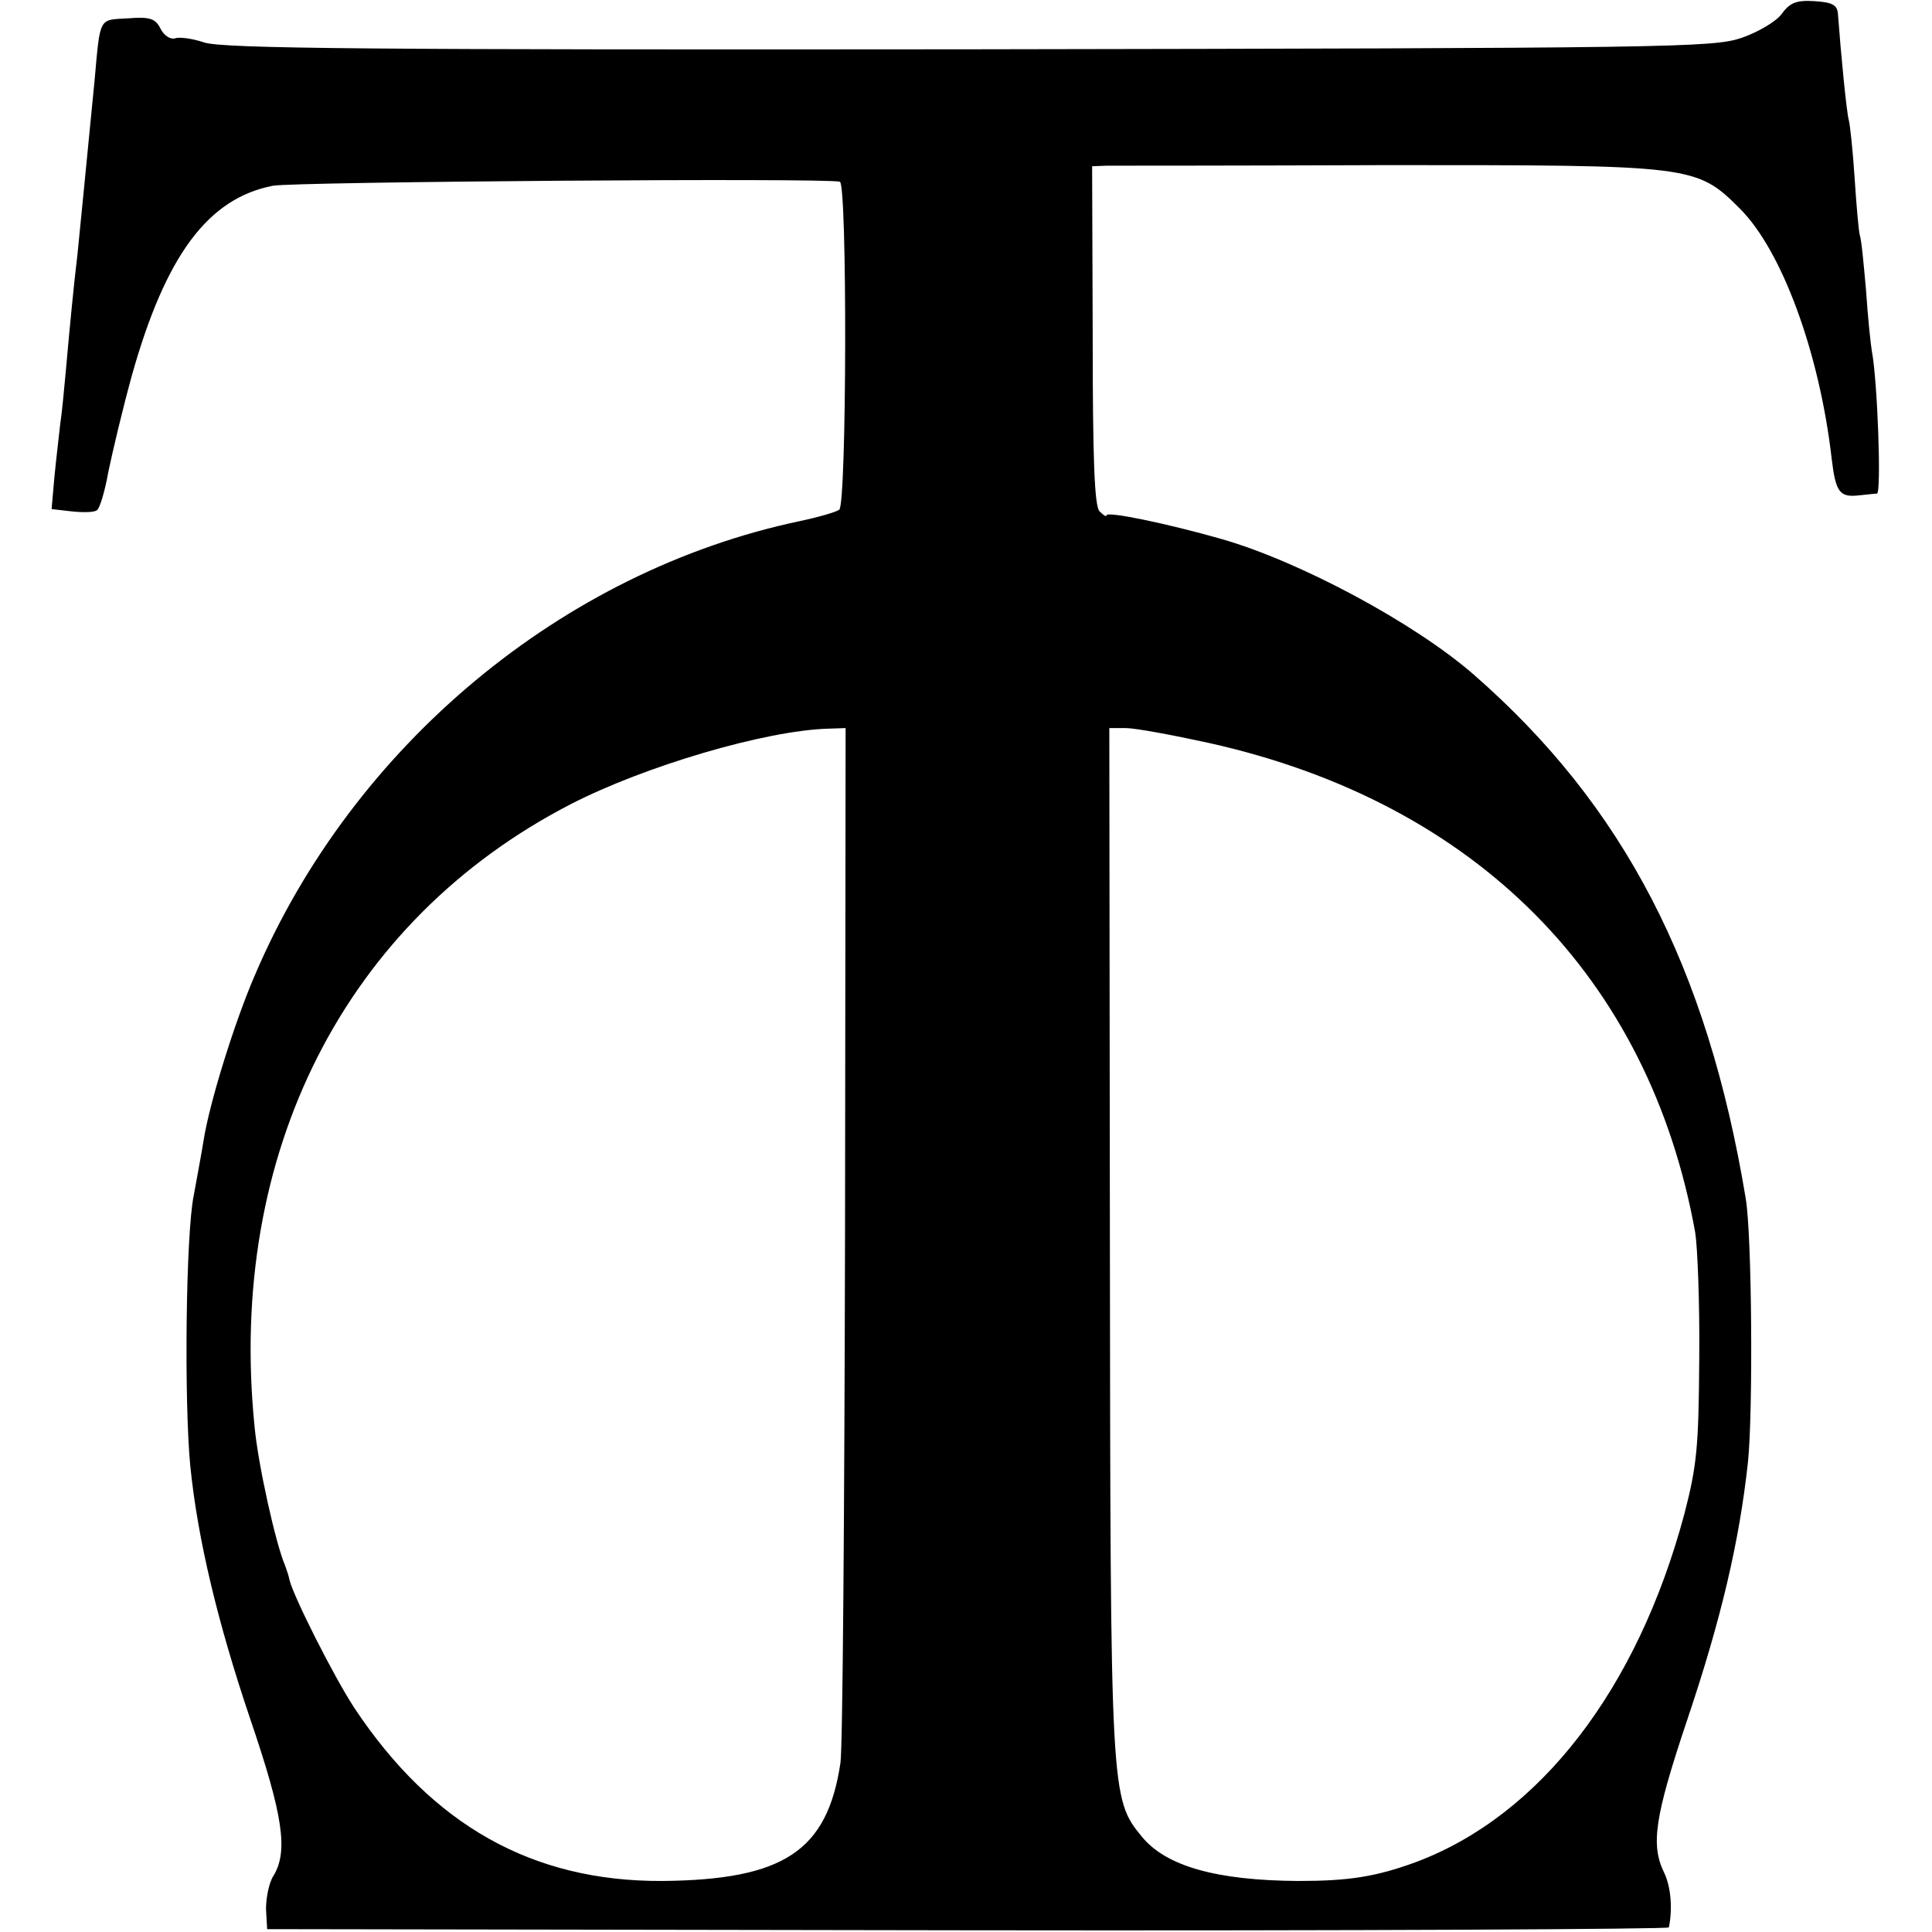 <?xml version="1.0" standalone="no"?>
<!DOCTYPE svg PUBLIC "-//W3C//DTD SVG 20010904//EN"
 "http://www.w3.org/TR/2001/REC-SVG-20010904/DTD/svg10.dtd">
<svg version="1.0" xmlns="http://www.w3.org/2000/svg"
 width="337pt" height="337pt" viewBox="0 0 337 337"
 preserveAspectRatio="xMidYMid meet">
<g transform="translate(0,337) scale(0.1,-0.1)"
fill="#000000" stroke="none">
<path d="M3108 3346 c-9 -13 -41 -32 -70 -42 -50 -17 -119 -18 -1348 -20
-1031 -1 -1303 1 -1334 12 -21 7 -44 10 -51 7 -8 -2 -19 5 -25 17 -9 18 -19
21 -57 18 -51 -3 -48 4 -58 -108 -16 -163 -25 -256 -30 -305 -6 -49 -13 -121
-20 -200 -3 -33 -7 -76 -10 -95 -2 -19 -7 -60 -10 -91 l-5 -57 35 -4 c19 -2
39 -2 44 2 5 3 14 33 20 67 7 34 25 110 41 168 59 210 133 309 246 331 37 7
968 14 989 7 13 -4 12 -560 -1 -572 -5 -4 -36 -13 -69 -20 -413 -87 -779 -391
-950 -791 -36 -83 -80 -225 -90 -290 -3 -19 -11 -62 -17 -95 -14 -67 -17 -361
-6 -473 13 -128 48 -273 104 -439 58 -170 67 -232 41 -275 -8 -12 -13 -39 -13
-58 l2 -35 1222 -2 c672 -1 1223 2 1223 5 7 34 3 72 -8 95 -24 49 -17 97 40
267 59 175 91 311 106 450 9 87 7 397 -4 460 -67 404 -213 685 -474 913 -103
90 -304 198 -441 237 -91 26 -200 49 -200 41 0 -3 -5 0 -12 7 -9 9 -12 92 -12
307 l-1 295 25 1 c14 0 235 0 491 1 532 0 538 0 614 -76 74 -74 139 -253 160
-436 7 -59 14 -68 48 -64 12 1 26 3 31 3 8 1 1 198 -9 249 -2 12 -7 59 -10
105 -4 45 -8 89 -11 97 -2 8 -6 53 -9 100 -3 47 -8 92 -10 100 -4 13 -14 117
-19 185 -1 16 -9 21 -41 23 -32 2 -43 -3 -57 -22z m-1634 -2124 c-1 -483 -4
-900 -8 -927 -23 -154 -99 -204 -311 -206 -226 -1 -401 97 -537 302 -36 55
-106 194 -113 223 -1 6 -5 18 -8 26 -16 37 -47 176 -53 242 -48 476 158 882
551 1085 130 67 341 129 450 132 l30 1 -1 -878z m635 852 c466 -104 768 -409
848 -854 4 -25 8 -124 7 -220 -1 -154 -4 -186 -26 -271 -82 -306 -252 -526
-468 -607 -71 -26 -118 -33 -206 -33 -143 1 -230 26 -272 77 -55 67 -55 71
-56 1042 l-1 892 29 0 c16 0 81 -12 145 -26z"/>
</g>
</svg>
